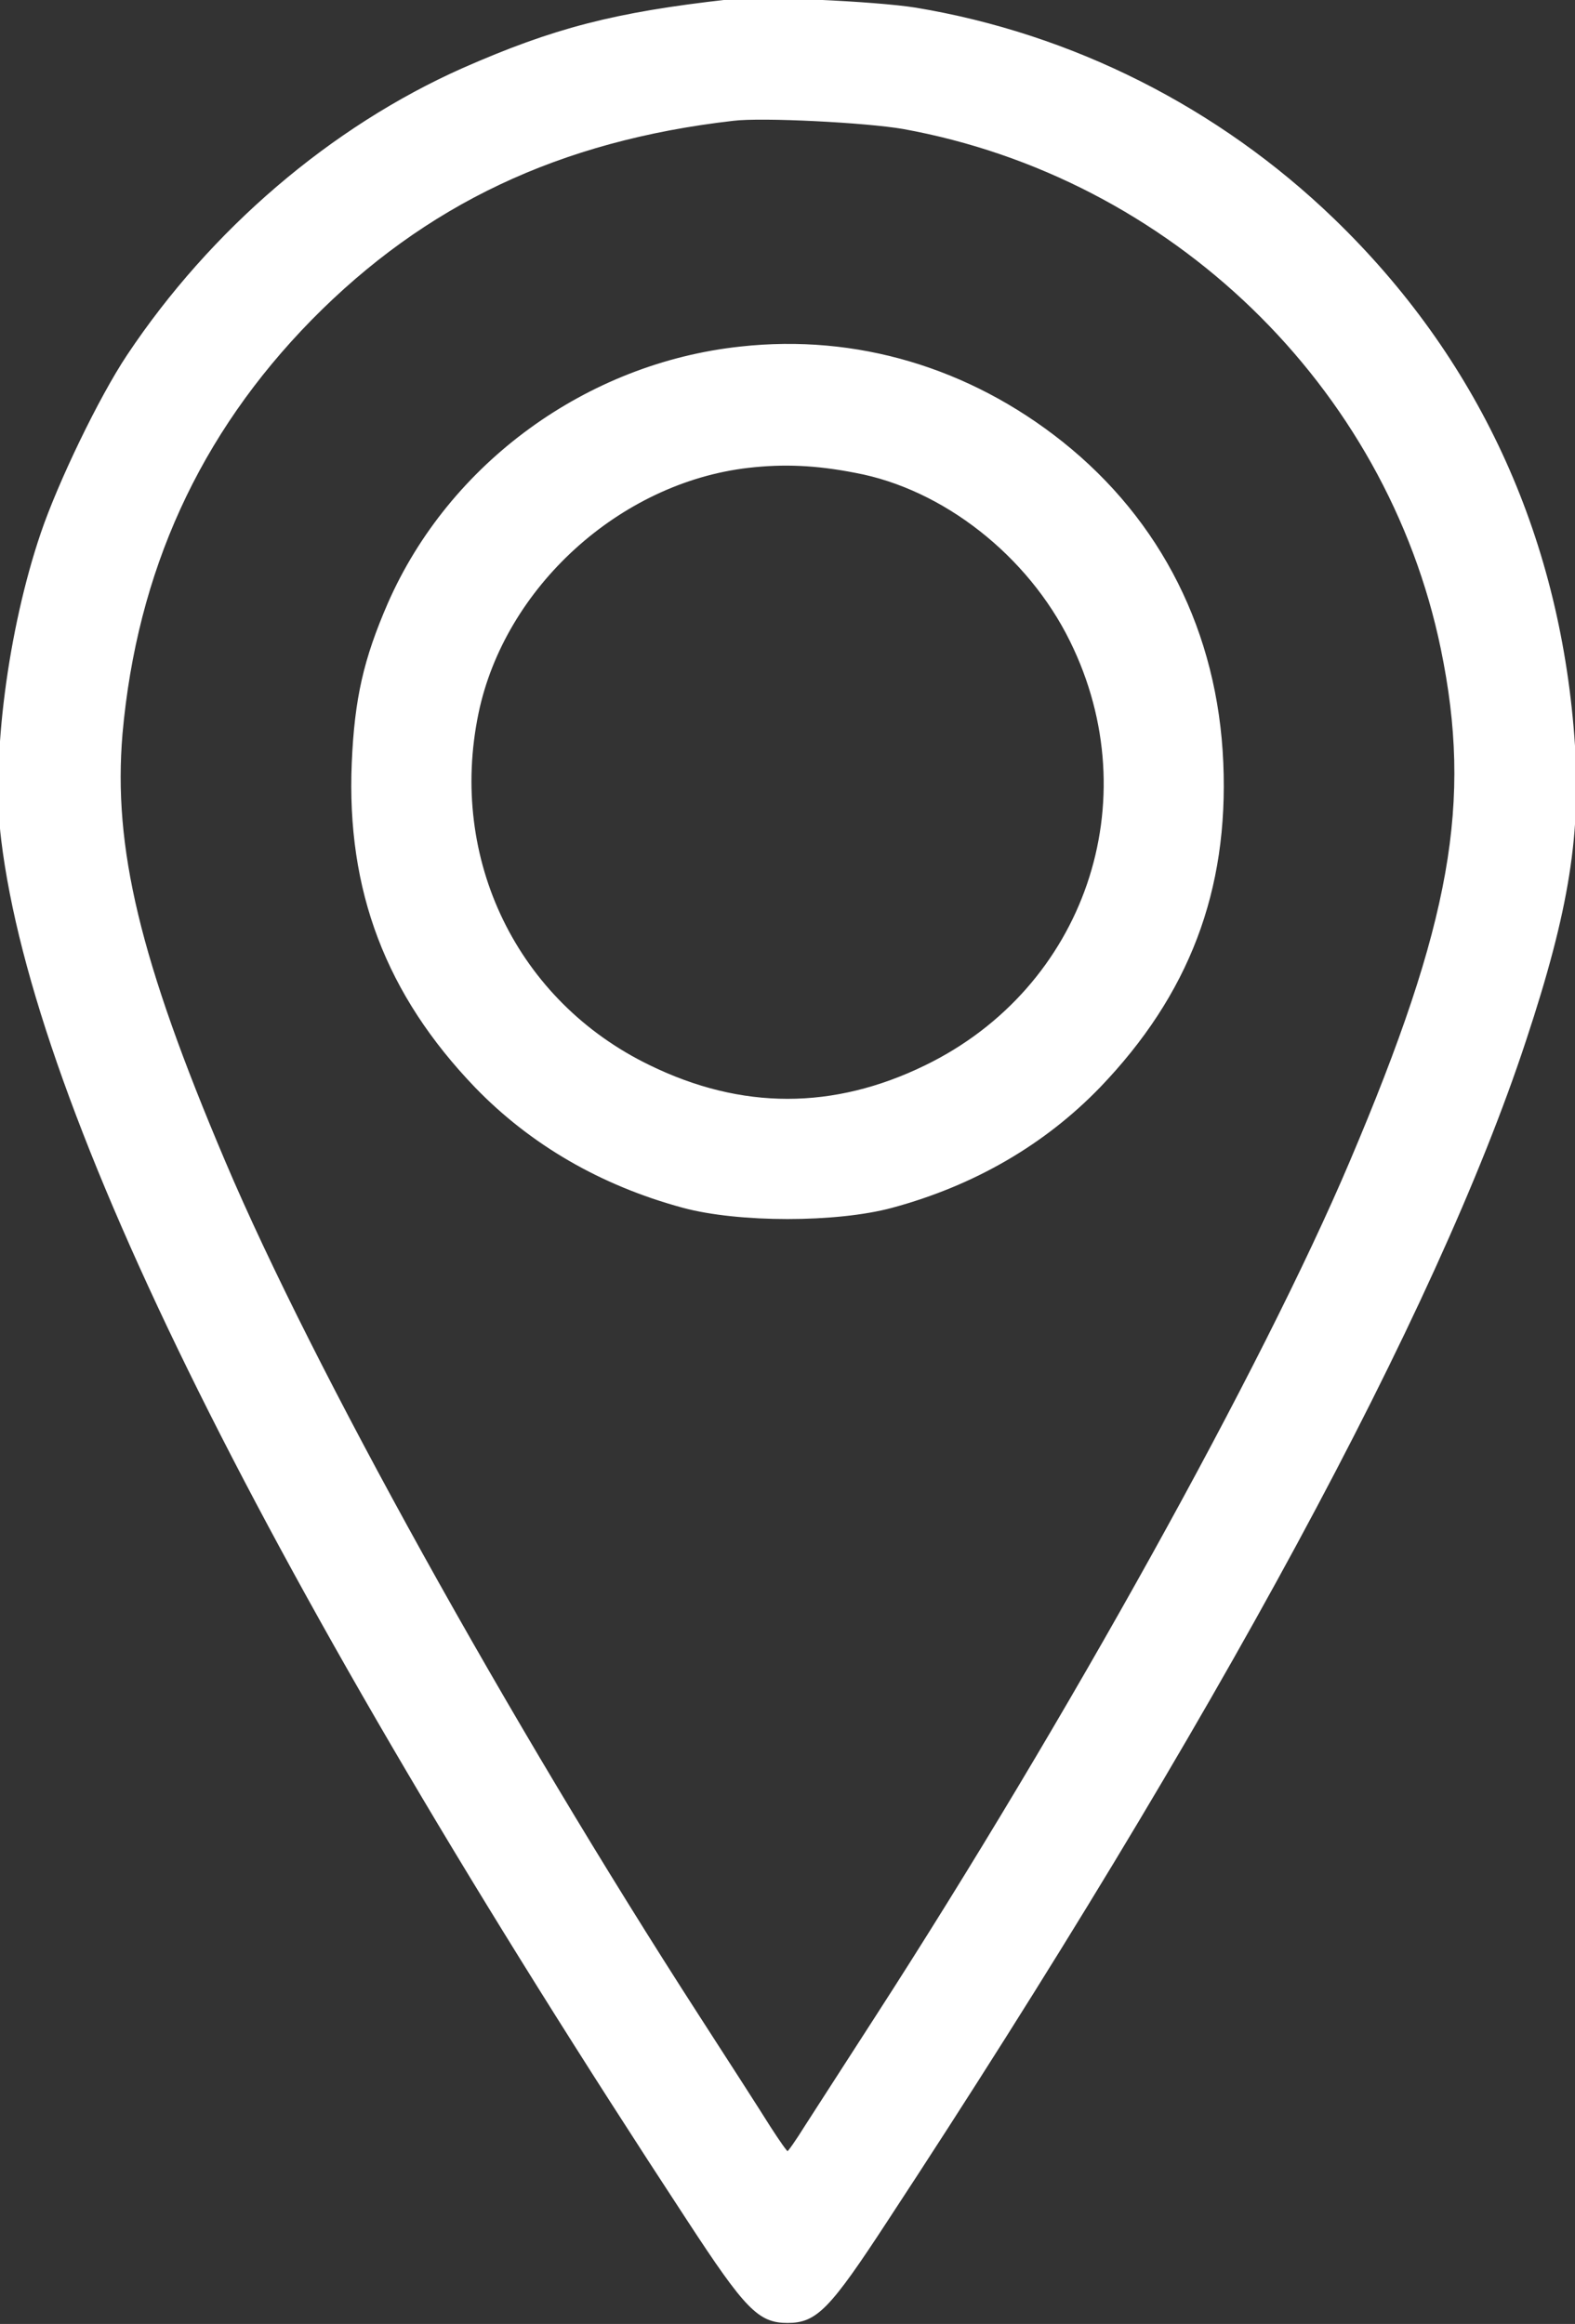 <?xml version="1.0" encoding="UTF-8"?> <svg xmlns="http://www.w3.org/2000/svg" width="463" height="683" viewBox="0 0 463 683" fill="none"><rect x="0" y="0" width="463" height="683" fill="#333333" stroke="none"/> <path d="M214.176 0.342C180.709 4.076 162.842 8.742 136.176 20.476C97.509 37.676 62.309 67.809 37.776 104.609C29.509 117.009 17.509 141.942 12.442 156.876C2.842 185.142 -2.091 223.009 0.842 246.742C10.576 326.742 78.442 463.276 202.442 652.342C219.509 678.476 223.242 682.209 231.509 682.209C239.776 682.209 243.509 678.476 260.576 652.342C357.109 505.276 421.909 385.409 448.176 305.542C460.842 267.276 464.442 244.609 462.309 216.476C457.776 156.742 433.776 105.142 391.776 64.609C357.909 31.942 314.976 10.342 269.109 2.742C257.509 0.876 222.976 -0.724 214.176 0.342ZM265.509 37.409C344.442 51.676 408.042 113.142 424.042 190.609C433.376 235.809 427.109 271.276 397.242 341.542C371.509 402.209 314.176 505.542 257.776 592.876C251.392 602.742 244.727 613.099 240.53 619.621C238.942 622.089 237.708 624.008 236.976 625.142C234.309 629.409 231.909 632.876 231.509 632.876C231.109 632.876 228.709 629.409 226.042 625.276C223.376 621.009 214.042 606.476 205.242 592.876C148.842 505.542 91.509 402.209 65.776 341.542C40.576 282.209 32.709 249.142 35.509 215.676C39.776 167.809 58.176 127.409 91.242 93.676C124.709 59.676 164.309 40.876 215.509 35.009C224.042 33.942 254.709 35.542 265.509 37.409Z" fill="white"></path> <path d="M214.176 0.342C180.709 4.076 162.842 8.742 136.176 20.476C97.509 37.676 62.309 67.809 37.776 104.609C29.509 117.009 17.509 141.942 12.442 156.876C2.842 185.142 -2.091 223.009 0.842 246.742C10.576 326.742 78.442 463.276 202.442 652.342C219.509 678.476 223.242 682.209 231.509 682.209C239.776 682.209 243.509 678.476 260.576 652.342C357.109 505.276 421.909 385.409 448.176 305.542C460.842 267.276 464.442 244.609 462.309 216.476C457.776 156.742 433.776 105.142 391.776 64.609C357.909 31.942 314.976 10.342 269.109 2.742C257.509 0.876 222.976 -0.724 214.176 0.342ZM265.509 37.409C344.442 51.676 408.042 113.142 424.042 190.609C433.376 235.809 427.109 271.276 397.242 341.542C371.509 402.209 314.176 505.542 257.776 592.876C251.392 602.742 244.727 613.099 240.53 619.621C238.942 622.089 237.708 624.008 236.976 625.142C234.309 629.409 231.909 632.876 231.509 632.876C231.109 632.876 228.709 629.409 226.042 625.276C223.376 621.009 214.042 606.476 205.242 592.876C148.842 505.542 91.509 402.209 65.776 341.542C40.576 282.209 32.709 249.142 35.509 215.676C39.776 167.809 58.176 127.409 91.242 93.676C124.709 59.676 164.309 40.876 215.509 35.009C224.042 33.942 254.709 35.542 265.509 37.409Z" stroke="white"></path> <path d="M217.776 102.342C172.709 107.142 132.442 136.476 114.442 177.542C107.376 193.809 104.709 205.409 103.909 224.209C102.309 261.676 113.909 292.076 140.042 319.276C156.176 335.942 176.709 347.942 200.842 354.476C217.109 358.876 245.909 358.876 262.176 354.476C286.309 347.942 306.842 335.942 322.976 319.276C349.109 292.076 360.709 261.676 359.109 224.209C357.509 186.076 340.976 153.276 312.042 130.209C284.709 108.476 251.642 98.609 217.776 102.342ZM251.509 138.476C277.509 143.276 302.576 163.009 314.976 188.209C338.309 235.409 319.376 290.609 272.176 313.542C245.109 326.742 217.909 326.742 190.842 313.542C151.642 294.609 131.242 252.609 140.176 209.542C147.909 172.342 181.909 141.409 219.909 137.009C230.309 135.809 239.909 136.209 251.509 138.476Z" fill="white"></path> <path d="M217.776 102.342C172.709 107.142 132.442 136.476 114.442 177.542C107.376 193.809 104.709 205.409 103.909 224.209C102.309 261.676 113.909 292.076 140.042 319.276C156.176 335.942 176.709 347.942 200.842 354.476C217.109 358.876 245.909 358.876 262.176 354.476C286.309 347.942 306.842 335.942 322.976 319.276C349.109 292.076 360.709 261.676 359.109 224.209C357.509 186.076 340.976 153.276 312.042 130.209C284.709 108.476 251.642 98.609 217.776 102.342ZM251.509 138.476C277.509 143.276 302.576 163.009 314.976 188.209C338.309 235.409 319.376 290.609 272.176 313.542C245.109 326.742 217.909 326.742 190.842 313.542C151.642 294.609 131.242 252.609 140.176 209.542C147.909 172.342 181.909 141.409 219.909 137.009C230.309 135.809 239.909 136.209 251.509 138.476Z" stroke="white"></path> </svg> 